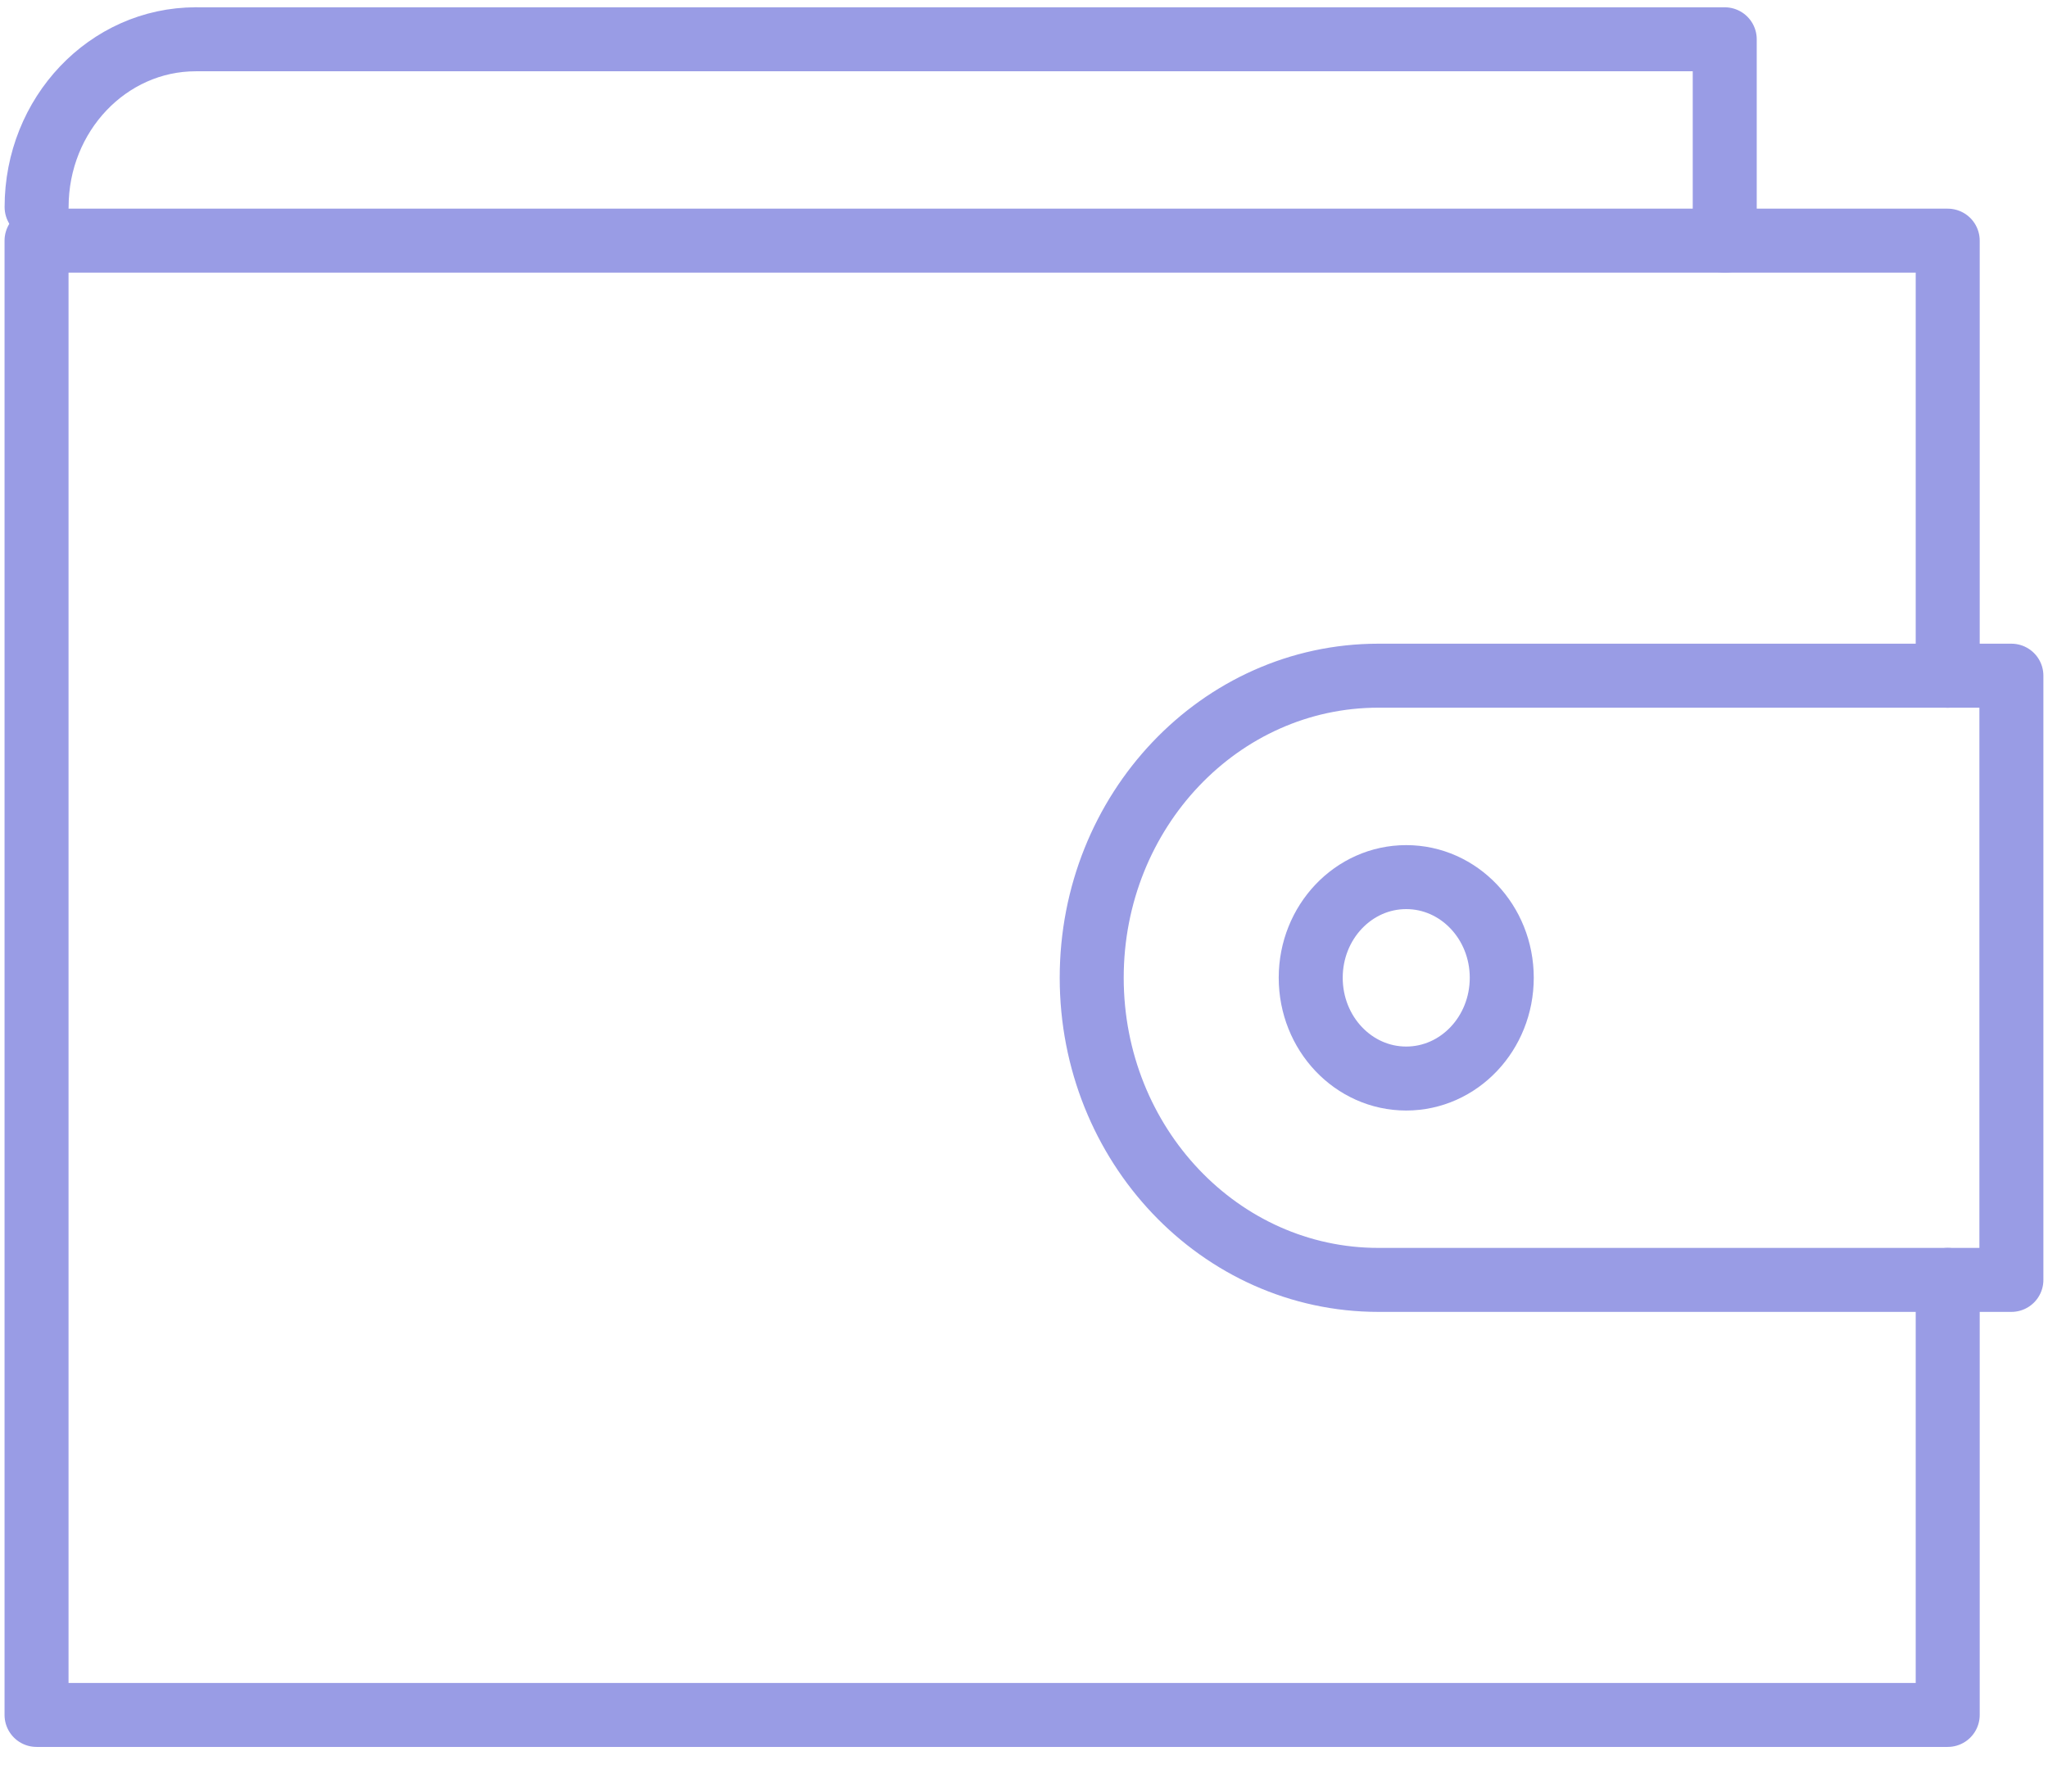 <?xml version="1.0" encoding="UTF-8" standalone="no"?>
<svg width="32px" height="28px" viewBox="0 0 32 28" version="1.1" xmlns="http://www.w3.org/2000/svg" xmlns:xlink="http://www.w3.org/1999/xlink">
    <!-- Generator: Sketch 42 (36781) - http://www.bohemiancoding.com/sketch -->
    <title>Page 1</title>
    <desc>Created with Sketch.</desc>
    <defs></defs>
    <g id="NSF-Challenge" stroke="none" stroke-width="1" fill="none" fill-rule="evenodd" stroke-linecap="round" stroke-linejoin="round">
        <g id="Desktop-Comp" transform="translate(-158, -1618)" stroke="#999CE5">
            <g id="Icons" transform="translate(154, 1393)">
                <g id="Page-1" transform="translate(4, 225)">
                    <polyline id="Stroke-1" points="30.433 20.003 30.433 26.802 0.571 26.802 0.571 3.761 30.433 3.761 30.433 10.561"></polyline>
                    <polyline id="Stroke-3" points="3.06 0.614 26.949 0.614 26.949 3.762"></polyline>
                    <path d="M3.06,0.614 C1.685,0.614 0.572,1.788 0.572,3.236" id="Stroke-5"></path>
                    <path d="M21.537,10.56 C19.063,10.56 17.058,12.673 17.058,15.281 C17.058,17.889 19.063,20.003 21.537,20.003 L31.428,20.003 L31.428,10.56 L21.537,10.56 Z" id="Stroke-7"></path>
                    <path d="M21.972,13.708 C22.797,13.708 23.465,14.412 23.465,15.281 C23.465,16.151 22.797,16.856 21.972,16.856 C21.147,16.856 20.48,16.151 20.48,15.281 C20.48,14.412 21.147,13.708 21.972,13.708 Z" id="Stroke-9"></path>
                </g>
            </g>
        </g>
    </g>
</svg>